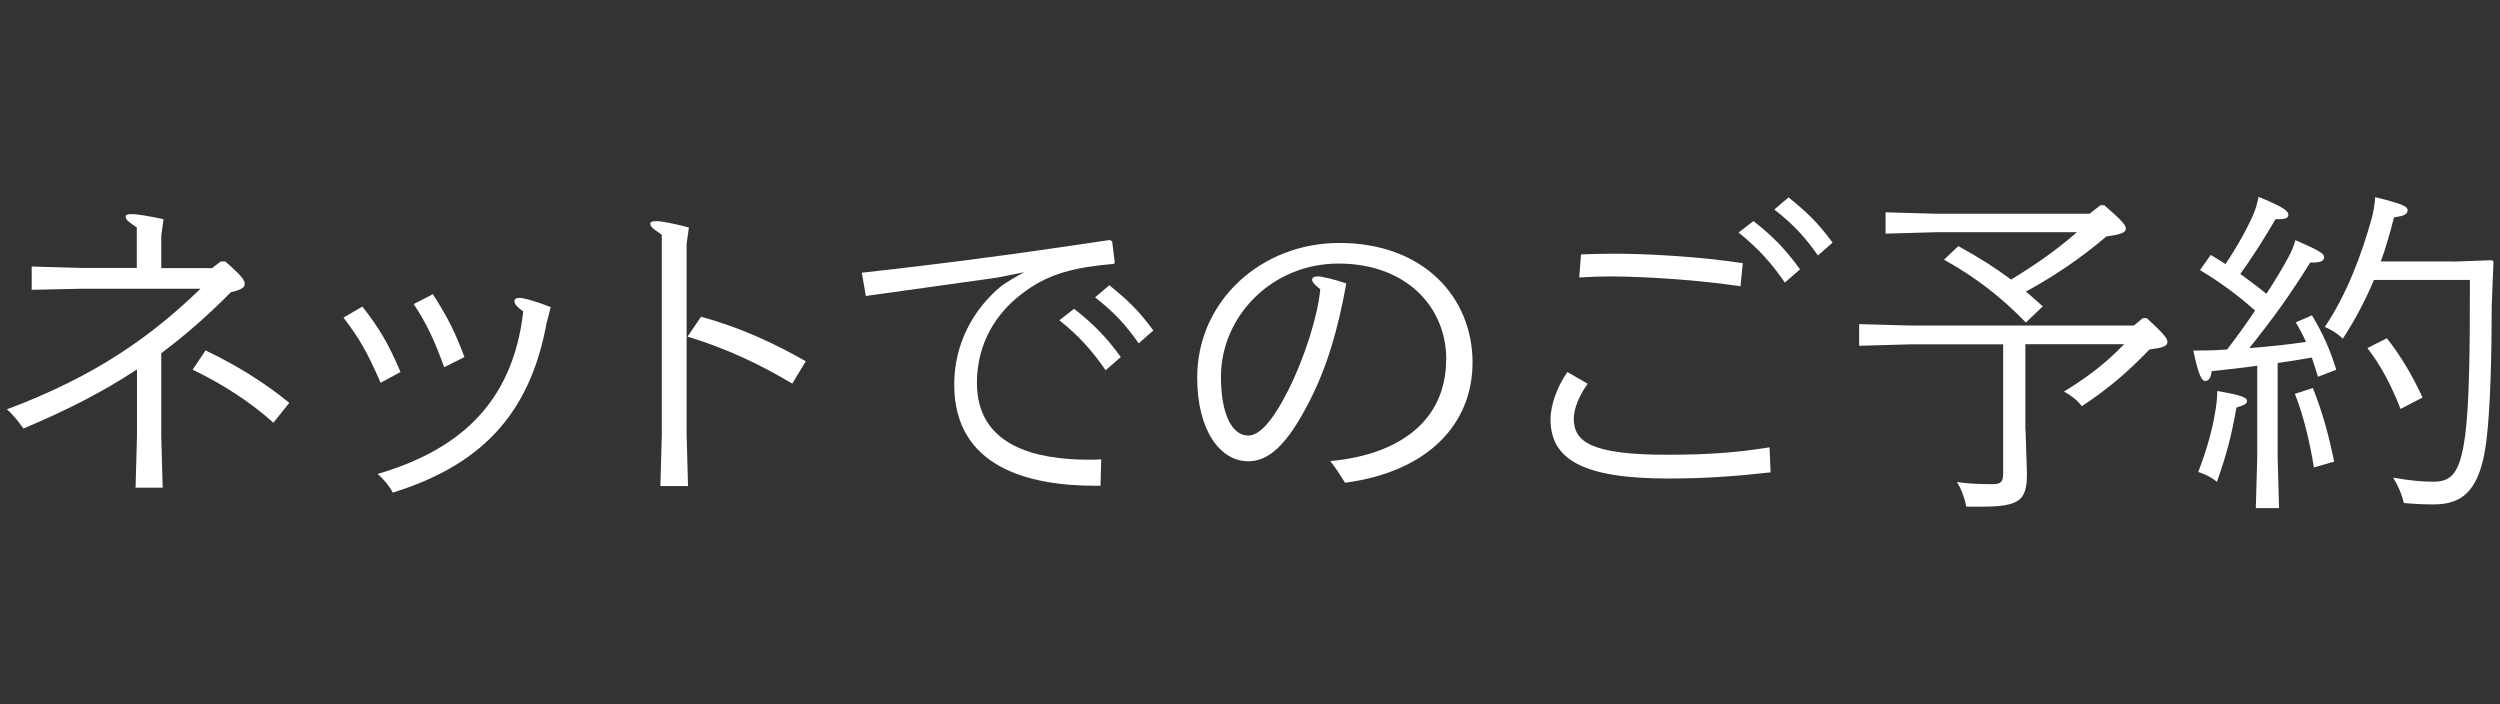 <?xml version="1.0" encoding="UTF-8"?><svg id="_イヤー_2" xmlns="http://www.w3.org/2000/svg" viewBox="0 0 142 40"><rect x="0" y="0" width="142" height="40" fill="#333333" stroke="none"/><defs><style>.cls-1{fill:#fff;}.cls-2{fill:none;}</style></defs><g id="_マホ"><g><path class="cls-1" d="M9.16,24.78l.08,2.92h-1.54l.08-2.92v-3.8c-1.98,1.31-4.07,2.36-6.45,3.36-.25-.35-.56-.77-.94-1.09,5.03-1.88,8.18-4.13,11-6.85H4.66l-2.86,.06v-1.32l2.9,.08h3.07v-2.3c-.56-.38-.63-.46-.63-.63,0-.08,.1-.13,.33-.13,.33,0,.92,.1,1.82,.29l-.13,.92v1.86h2.88l.5-.38h.25c.92,.79,1.11,1.06,1.11,1.27s-.17,.33-.79,.48c-1.3,1.32-2.61,2.46-3.95,3.46v4.76Zm2.51-4.88c1.73,.83,3.32,1.8,4.76,2.98l-.9,1.13c-1.25-1.13-2.9-2.21-4.59-3.01l.73-1.09Z"/><path class="cls-1" d="M20.58,17.41c.98,1.25,1.48,2.11,2.17,3.72l-1.13,.61c-.75-1.71-1.19-2.5-2.11-3.7l1.08-.63Zm10.48,.86c-.96,5.41-3.9,8.2-8.75,9.71-.23-.44-.56-.79-.86-1.06,4.38-1.29,7.66-3.82,8.27-9.23-.35-.25-.5-.42-.5-.58,0-.13,.1-.19,.27-.19,.23,0,.77,.13,1.79,.52l-.21,.83Zm-6.47-1.56c.9,1.42,1.27,2.19,1.79,3.57l-1.15,.58c-.58-1.59-.98-2.44-1.73-3.59l1.09-.56Z"/><path class="cls-1" d="M37.57,13.32c-.56-.38-.63-.46-.63-.63,0-.08,.1-.13,.33-.13,.33,0,.96,.13,1.86,.36l-.13,.92v10.85l.08,2.92h-1.57l.08-2.92V13.32Zm7.43,8.47c-1.82-1.09-3.74-2-5.95-2.67l.77-1.13c2.17,.59,4.15,1.5,5.95,2.53l-.77,1.27Z"/><path class="cls-1" d="M63.24,14.99c-2.21,.19-3.61,.56-4.93,1.5-1.77,1.23-2.82,3.05-2.82,5.26,0,3.61,3.38,4.36,6.35,4.36,.23,0,.48,0,.71-.02l-.04,1.5h-.31c-3.84,0-8-1.09-8-5.74,0-2.34,1.09-4.3,2.69-5.62,.4-.27,.81-.52,1.29-.77l-1.55,.31c-2.36,.34-4.55,.63-7.45,1.04l-.23-1.32c5.26-.58,9.48-1.17,14.09-1.86l.13,.08,.15,1.21-.08,.1Zm-2.23,2.55c1.09,.86,1.82,1.59,2.65,2.74l-.86,.75c-.75-1.09-1.52-1.96-2.63-2.84l.84-.65Zm2-1.34c1.08,.88,1.65,1.42,2.5,2.57l-.83,.73c-.77-1.08-1.36-1.73-2.48-2.61l.81-.69Z"/><path class="cls-1" d="M82.15,20.44c0-3.07-2.34-5.47-6.12-5.47s-6.68,2.99-6.68,6.43c0,2.21,.67,3.34,1.55,3.34,.6,0,1.34-.73,2.27-2.57,.92-1.82,1.69-4.24,1.82-5.74-.25-.21-.46-.38-.46-.54,0-.12,.1-.19,.33-.19,.25,0,1,.19,1.61,.4-.46,2.55-1.08,4.76-2.15,6.8-1.27,2.46-2.3,3.3-3.42,3.3-1.57,0-2.9-1.71-2.9-4.76,0-4.32,3.61-7.64,8.08-7.64,4.76,0,7.56,3.07,7.56,6.79,0,3.47-2.5,6.2-7.24,6.83-.29-.44-.5-.81-.84-1.23,4.09-.38,6.58-2.42,6.58-5.76Z"/><path class="cls-1" d="M90.18,21.8c-.48,.65-.79,1.42-.79,1.98,0,1.31,.98,2.05,5.3,2.05,2.29,0,3.92-.12,5.82-.42l.06,1.42c-1.88,.21-3.63,.35-5.8,.35-4.86,0-6.7-1.08-6.7-3.36,0-.84,.4-1.9,.96-2.69l1.15,.67Zm-.38-7.35c.61-.02,1.23-.04,1.84-.04,2.02,0,4.95,.17,7.35,.54l-.13,1.31c-2.34-.35-5.16-.54-7.28-.56-.63,0-1.25,.02-1.88,.06l.1-1.31Zm9.79-1.9c1.09,.86,1.82,1.59,2.65,2.75l-.86,.75c-.75-1.09-1.52-1.96-2.63-2.84l.84-.65Zm2-1.34c1.08,.88,1.65,1.42,2.5,2.57l-.83,.73c-.77-1.08-1.36-1.73-2.48-2.61l.81-.69Z"/><path class="cls-1" d="M115.05,24.4l.08,2.48c0,1.54-.38,1.9-2.63,1.9h-.81c-.1-.5-.29-1.02-.54-1.4,.73,.1,1.27,.12,2.05,.12,.48,0,.58-.17,.58-.61v-7.33h-5.3l-2.88,.08v-1.23l2.88,.08h12.73l.5-.42h.23c.94,.88,1.17,1.13,1.17,1.36,0,.25-.33,.33-1.02,.42-1.25,1.3-2.38,2.26-3.84,3.22-.31-.38-.61-.61-1.02-.83,1.42-.86,2.46-1.69,3.42-2.69h-5.61v4.86Zm4.49-12.73c1.02,.88,1.21,1.13,1.21,1.32,0,.21-.27,.33-1.11,.44-1.48,1.27-3.07,2.32-4.57,3.13,.33,.27,.63,.56,.96,.84l-.96,.92c-1.42-1.46-2.8-2.53-4.65-3.57l.81-.77c1.11,.6,2.07,1.21,3,1.9,1.38-.84,2.57-1.67,3.74-2.69h-7.99l-2.88,.08v-1.21l2.88,.08h8.71l.61-.48h.23Z"/><path class="cls-1" d="M128.24,20.77c-.83,.12-1.69,.21-2.61,.31-.06,.35-.15,.56-.38,.56-.17,0-.36-.25-.67-1.73,.48,0,.88,0,1.31-.02,.21-.02,.4-.02,.61-.04,.56-.73,1.09-1.46,1.59-2.21-1.04-.92-1.96-1.59-3.13-2.3l.61-.86c.29,.17,.56,.34,.84,.52,.71-1.07,1.23-2.02,1.59-2.84,.13-.33,.21-.59,.29-.98,1.44,.59,1.69,.81,1.69,1.02,0,.19-.19,.27-.73,.25-.71,1.21-1.32,2.17-2,3.11,.5,.37,1,.73,1.48,1.13,.48-.73,.92-1.46,1.29-2.15,.15-.29,.25-.52,.36-.9,1.36,.59,1.63,.77,1.63,.96,0,.23-.21,.33-.79,.31-1.15,1.86-2.23,3.34-3.46,4.86,1.08-.08,2.15-.19,3.22-.35-.17-.38-.36-.75-.58-1.11l.92-.4c.63,1.06,1.02,1.92,1.38,3.09l-1.04,.4c-.12-.38-.23-.75-.35-1.09-.65,.12-1.29,.21-1.94,.31v5.36l.08,2.88h-1.32l.08-2.88v-5.18Zm-2.3,1.44c1.36,.23,1.69,.37,1.69,.56,0,.15-.1,.23-.6,.38-.27,1.55-.56,2.67-1.11,4.22-.31-.27-.73-.46-1.06-.56,.5-1.31,.81-2.44,.96-3.4,.08-.44,.12-.81,.12-1.21Zm5.43-.17c.52,1.29,.9,2.65,1.21,4.18l-1.15,.33c-.25-1.54-.61-2.99-1.08-4.18l1.02-.33Zm7.95-7.18l2.23-.08,.08,.08-.1,2.51c0,2.82-.08,5.8-.29,7.56-.33,2.84-1.29,3.72-2.99,3.72-.58,0-1.09-.02-1.71-.08-.13-.52-.29-.92-.61-1.44,1.08,.19,1.73,.23,2.25,.23,1,0,1.54-.35,1.84-2.63,.25-1.86,.27-5.11,.27-8.83h-5.45c-.48,1.15-1.06,2.25-1.77,3.34-.31-.31-.71-.54-1.02-.67,1.27-1.9,2.07-4.07,2.65-6.12,.1-.37,.19-.84,.21-1.25,1.52,.37,1.84,.52,1.84,.73,0,.25-.19,.33-.77,.42-.23,.88-.46,1.71-.75,2.5h4.09Zm-3.74,4.36c.77,.98,1.44,2.09,2.02,3.36l-1.25,.65c-.52-1.34-1.11-2.46-1.88-3.46l1.11-.56Z"/></g><rect class="cls-2" width="142" height="40"/></g></svg>